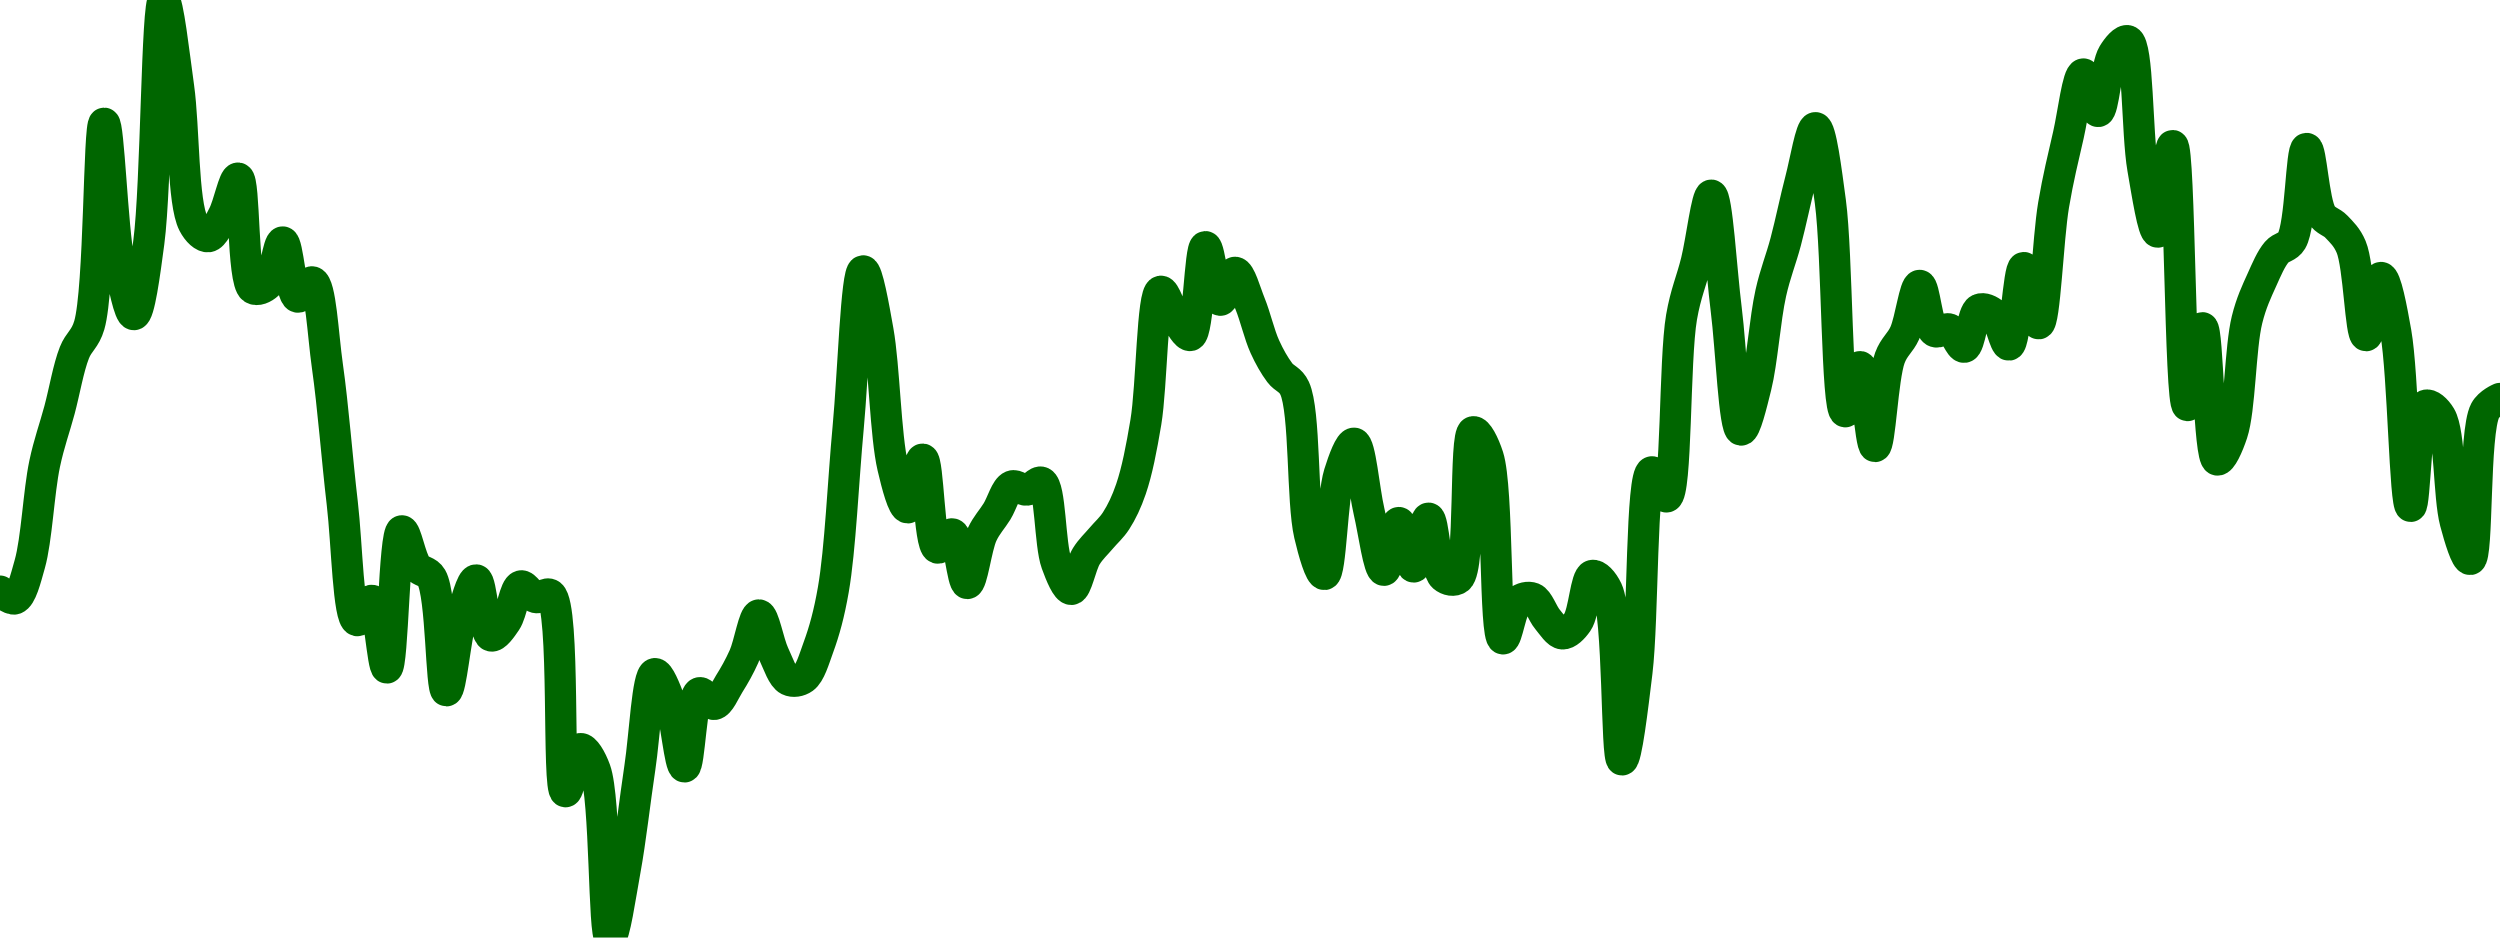 <!-- series7d: [{"tick_date":"2025-07-10 23:00:00","close":"0.161507"},{"tick_date":"2025-07-11 00:00:00","close":"0.16133"},{"tick_date":"2025-07-11 01:00:00","close":"0.162125"},{"tick_date":"2025-07-11 02:00:00","close":"0.164419"},{"tick_date":"2025-07-11 03:00:00","close":"0.165654"},{"tick_date":"2025-07-11 04:00:00","close":"0.166964"},{"tick_date":"2025-07-11 05:00:00","close":"0.167591"},{"tick_date":"2025-07-11 06:00:00","close":"0.172212"},{"tick_date":"2025-07-11 07:00:00","close":"0.169041"},{"tick_date":"2025-07-11 08:00:00","close":"0.167834"},{"tick_date":"2025-07-11 09:00:00","close":"0.169489"},{"tick_date":"2025-07-11 10:00:00","close":"0.175032"},{"tick_date":"2025-07-11 11:00:00","close":"0.17304"},{"tick_date":"2025-07-11 12:00:00","close":"0.169914"},{"tick_date":"2025-07-11 13:00:00","close":"0.169617"},{"tick_date":"2025-07-11 14:00:00","close":"0.170103"},{"tick_date":"2025-07-11 15:00:00","close":"0.170956"},{"tick_date":"2025-07-11 16:00:00","close":"0.168432"},{"tick_date":"2025-07-11 17:00:00","close":"0.16853"},{"tick_date":"2025-07-11 18:00:00","close":"0.169495"},{"tick_date":"2025-07-11 19:00:00","close":"0.168235"},{"tick_date":"2025-07-11 20:00:00","close":"0.168582"},{"tick_date":"2025-07-11 21:00:00","close":"0.166659"},{"tick_date":"2025-07-11 22:00:00","close":"0.163518"},{"tick_date":"2025-07-11 23:00:00","close":"0.160832"},{"tick_date":"2025-07-12 00:00:00","close":"0.161296"},{"tick_date":"2025-07-12 01:00:00","close":"0.159749"},{"tick_date":"2025-07-12 02:00:00","close":"0.162886"},{"tick_date":"2025-07-12 03:00:00","close":"0.162069"},{"tick_date":"2025-07-12 04:00:00","close":"0.161815"},{"tick_date":"2025-07-12 05:00:00","close":"0.159227"},{"tick_date":"2025-07-12 06:00:00","close":"0.160895"},{"tick_date":"2025-07-12 07:00:00","close":"0.161763"},{"tick_date":"2025-07-12 08:00:00","close":"0.160482"},{"tick_date":"2025-07-12 09:00:00","close":"0.160814"},{"tick_date":"2025-07-12 10:00:00","close":"0.161626"},{"tick_date":"2025-07-12 11:00:00","close":"0.16136"},{"tick_date":"2025-07-12 12:00:00","close":"0.161423"},{"tick_date":"2025-07-12 13:00:00","close":"0.156918"},{"tick_date":"2025-07-12 14:00:00","close":"0.157903"},{"tick_date":"2025-07-12 15:00:00","close":"0.157415"},{"tick_date":"2025-07-12 16:00:00","close":"0.153582"},{"tick_date":"2025-07-12 17:00:00","close":"0.155117"},{"tick_date":"2025-07-12 18:00:00","close":"0.157469"},{"tick_date":"2025-07-12 19:00:00","close":"0.159619"},{"tick_date":"2025-07-12 20:00:00","close":"0.158998"},{"tick_date":"2025-07-12 21:00:00","close":"0.157486"},{"tick_date":"2025-07-12 22:00:00","close":"0.159181"},{"tick_date":"2025-07-12 23:00:00","close":"0.158916"},{"tick_date":"2025-07-13 00:00:00","close":"0.159385"},{"tick_date":"2025-07-13 01:00:00","close":"0.160014"},{"tick_date":"2025-07-13 02:00:00","close":"0.160962"},{"tick_date":"2025-07-13 03:00:00","close":"0.160065"},{"tick_date":"2025-07-13 04:00:00","close":"0.159471"},{"tick_date":"2025-07-13 05:00:00","close":"0.159515"},{"tick_date":"2025-07-13 06:00:00","close":"0.160225"},{"tick_date":"2025-07-13 07:00:00","close":"0.161541"},{"tick_date":"2025-07-13 08:00:00","close":"0.165262"},{"tick_date":"2025-07-13 09:00:00","close":"0.168834"},{"tick_date":"2025-07-13 10:00:00","close":"0.167464"},{"tick_date":"2025-07-13 11:00:00","close":"0.164343"},{"tick_date":"2025-07-13 12:00:00","close":"0.163413"},{"tick_date":"2025-07-13 13:00:00","close":"0.164526"},{"tick_date":"2025-07-13 14:00:00","close":"0.162493"},{"tick_date":"2025-07-13 15:00:00","close":"0.162816"},{"tick_date":"2025-07-13 16:00:00","close":"0.161682"},{"tick_date":"2025-07-13 17:00:00","close":"0.162805"},{"tick_date":"2025-07-13 18:00:00","close":"0.163331"},{"tick_date":"2025-07-13 19:00:00","close":"0.163912"},{"tick_date":"2025-07-13 20:00:00","close":"0.163819"},{"tick_date":"2025-07-13 21:00:00","close":"0.163996"},{"tick_date":"2025-07-13 22:00:00","close":"0.162143"},{"tick_date":"2025-07-13 23:00:00","close":"0.161547"},{"tick_date":"2025-07-14 00:00:00","close":"0.162306"},{"tick_date":"2025-07-14 01:00:00","close":"0.162717"},{"tick_date":"2025-07-14 02:00:00","close":"0.163116"},{"tick_date":"2025-07-14 03:00:00","close":"0.163842"},{"tick_date":"2025-07-14 04:00:00","close":"0.165368"},{"tick_date":"2025-07-14 05:00:00","close":"0.168368"},{"tick_date":"2025-07-14 06:00:00","close":"0.16776"},{"tick_date":"2025-07-14 07:00:00","close":"0.167357"},{"tick_date":"2025-07-14 08:00:00","close":"0.169388"},{"tick_date":"2025-07-14 09:00:00","close":"0.168163"},{"tick_date":"2025-07-14 10:00:00","close":"0.168801"},{"tick_date":"2025-07-14 11:00:00","close":"0.168087"},{"tick_date":"2025-07-14 12:00:00","close":"0.167098"},{"tick_date":"2025-07-14 13:00:00","close":"0.166505"},{"tick_date":"2025-07-14 14:00:00","close":"0.166149"},{"tick_date":"2025-07-14 15:00:00","close":"0.162801"},{"tick_date":"2025-07-14 16:00:00","close":"0.161889"},{"tick_date":"2025-07-14 17:00:00","close":"0.164195"},{"tick_date":"2025-07-14 18:00:00","close":"0.164891"},{"tick_date":"2025-07-14 19:00:00","close":"0.16333"},{"tick_date":"2025-07-14 20:00:00","close":"0.161984"},{"tick_date":"2025-07-14 21:00:00","close":"0.163076"},{"tick_date":"2025-07-14 22:00:00","close":"0.16206"},{"tick_date":"2025-07-14 23:00:00","close":"0.163176"},{"tick_date":"2025-07-15 00:00:00","close":"0.161837"},{"tick_date":"2025-07-15 01:00:00","close":"0.1618"},{"tick_date":"2025-07-15 02:00:00","close":"0.165153"},{"tick_date":"2025-07-15 03:00:00","close":"0.164585"},{"tick_date":"2025-07-15 04:00:00","close":"0.160415"},{"tick_date":"2025-07-15 05:00:00","close":"0.161272"},{"tick_date":"2025-07-15 06:00:00","close":"0.161347"},{"tick_date":"2025-07-15 07:00:00","close":"0.160857"},{"tick_date":"2025-07-15 08:00:00","close":"0.160529"},{"tick_date":"2025-07-15 09:00:00","close":"0.160795"},{"tick_date":"2025-07-15 10:00:00","close":"0.161865"},{"tick_date":"2025-07-15 11:00:00","close":"0.161534"},{"tick_date":"2025-07-15 12:00:00","close":"0.157646"},{"tick_date":"2025-07-15 13:00:00","close":"0.159656"},{"tick_date":"2025-07-15 14:00:00","close":"0.164236"},{"tick_date":"2025-07-15 15:00:00","close":"0.163663"},{"tick_date":"2025-07-15 16:00:00","close":"0.167776"},{"tick_date":"2025-07-15 17:00:00","close":"0.169056"},{"tick_date":"2025-07-15 18:00:00","close":"0.170567"},{"tick_date":"2025-07-15 19:00:00","close":"0.16796"},{"tick_date":"2025-07-15 20:00:00","close":"0.165193"},{"tick_date":"2025-07-15 21:00:00","close":"0.166187"},{"tick_date":"2025-07-15 22:00:00","close":"0.16833"},{"tick_date":"2025-07-15 23:00:00","close":"0.169501"},{"tick_date":"2025-07-16 00:00:00","close":"0.170916"},{"tick_date":"2025-07-16 01:00:00","close":"0.17211"},{"tick_date":"2025-07-16 02:00:00","close":"0.170417"},{"tick_date":"2025-07-16 03:00:00","close":"0.165611"},{"tick_date":"2025-07-16 04:00:00","close":"0.166643"},{"tick_date":"2025-07-16 05:00:00","close":"0.164816"},{"tick_date":"2025-07-16 06:00:00","close":"0.166845"},{"tick_date":"2025-07-16 07:00:00","close":"0.16741"},{"tick_date":"2025-07-16 08:00:00","close":"0.168502"},{"tick_date":"2025-07-16 09:00:00","close":"0.16745"},{"tick_date":"2025-07-16 10:00:00","close":"0.167503"},{"tick_date":"2025-07-16 11:00:00","close":"0.167088"},{"tick_date":"2025-07-16 12:00:00","close":"0.167953"},{"tick_date":"2025-07-16 13:00:00","close":"0.167846"},{"tick_date":"2025-07-16 14:00:00","close":"0.167138"},{"tick_date":"2025-07-16 15:00:00","close":"0.16891"},{"tick_date":"2025-07-16 16:00:00","close":"0.167625"},{"tick_date":"2025-07-16 17:00:00","close":"0.170342"},{"tick_date":"2025-07-16 18:00:00","close":"0.171949"},{"tick_date":"2025-07-16 19:00:00","close":"0.173339"},{"tick_date":"2025-07-16 20:00:00","close":"0.172482"},{"tick_date":"2025-07-16 21:00:00","close":"0.173792"},{"tick_date":"2025-07-16 22:00:00","close":"0.174098"},{"tick_date":"2025-07-16 23:00:00","close":"0.171177"},{"tick_date":"2025-07-17 00:00:00","close":"0.169722"},{"tick_date":"2025-07-17 01:00:00","close":"0.171701"},{"tick_date":"2025-07-17 02:00:00","close":"0.165753"},{"tick_date":"2025-07-17 03:00:00","close":"0.167533"},{"tick_date":"2025-07-17 04:00:00","close":"0.164508"},{"tick_date":"2025-07-17 05:00:00","close":"0.165114"},{"tick_date":"2025-07-17 06:00:00","close":"0.167717"},{"tick_date":"2025-07-17 07:00:00","close":"0.16863"},{"tick_date":"2025-07-17 08:00:00","close":"0.169266"},{"tick_date":"2025-07-17 09:00:00","close":"0.169526"},{"tick_date":"2025-07-17 10:00:00","close":"0.171635"},{"tick_date":"2025-07-17 11:00:00","close":"0.170126"},{"tick_date":"2025-07-17 12:00:00","close":"0.169848"},{"tick_date":"2025-07-17 13:00:00","close":"0.169381"},{"tick_date":"2025-07-17 14:00:00","close":"0.167352"},{"tick_date":"2025-07-17 15:00:00","close":"0.168683"},{"tick_date":"2025-07-17 16:00:00","close":"0.167426"},{"tick_date":"2025-07-17 17:00:00","close":"0.163447"},{"tick_date":"2025-07-17 18:00:00","close":"0.165758"},{"tick_date":"2025-07-17 19:00:00","close":"0.165504"},{"tick_date":"2025-07-17 20:00:00","close":"0.163084"},{"tick_date":"2025-07-17 21:00:00","close":"0.162233"},{"tick_date":"2025-07-17 22:00:00","close":"0.165636"},{"tick_date":"2025-07-17 23:00:00","close":"0.165915"}] -->

<svg width="160" height="60" viewBox="0 0 160 60" xmlns="http://www.w3.org/2000/svg">
  <defs>
    <linearGradient id="grad-area" x1="0" y1="0" x2="0" y2="1">
      <stop offset="0%" stop-color="rgba(76,175,80,.2)" />
      <stop offset="100%" stop-color="rgba(0,0,0,0)" />
    </linearGradient>
  </defs>

  <path d="M0,37.832C0,37.832,0.677,38.426,0.952,38.327C1.365,38.18,1.634,37.059,1.905,36.103C2.348,34.539,2.477,31.487,2.857,29.687C3.14,28.348,3.496,27.402,3.81,26.232C4.131,25.03,4.375,23.548,4.762,22.568C5.043,21.856,5.451,21.71,5.714,20.814C6.385,18.53,6.314,7.894,6.667,7.888C6.96,7.883,7.186,14.516,7.619,16.758C7.891,18.164,8.274,20.145,8.571,20.134C8.916,20.122,9.257,17.513,9.524,15.505C10.008,11.865,10.028,0.024,10.476,0C10.746,-0.015,11.139,3.501,11.429,5.572C11.79,8.155,11.686,12.985,12.381,14.316C12.644,14.821,13.035,15.183,13.333,15.147C13.676,15.105,13.996,14.324,14.286,13.787C14.646,13.12,14.968,11.368,15.238,11.401C15.688,11.457,15.484,18.001,16.19,18.462C16.454,18.633,16.874,18.441,17.143,18.187C17.6,17.756,17.795,15.477,18.095,15.488C18.434,15.501,18.604,18.897,19.048,19.013C19.318,19.083,19.735,17.96,20,18.042C20.53,18.206,20.665,21.404,20.952,23.421C21.318,25.987,21.574,29.394,21.905,32.207C22.211,34.811,22.286,39.572,22.857,39.72C23.121,39.789,23.539,38.365,23.81,38.422C24.258,38.517,24.483,42.765,24.762,42.75C25.156,42.728,25.213,34.047,25.714,33.975C25.98,33.936,26.266,35.746,26.667,36.26C26.944,36.616,27.356,36.522,27.619,36.971C28.271,38.083,28.212,44.197,28.571,44.21C28.862,44.22,29.142,40.834,29.524,39.544C29.806,38.589,30.182,37.099,30.476,37.116C30.827,37.136,30.978,40.575,31.429,40.699C31.698,40.774,32.099,40.185,32.381,39.771C32.764,39.207,32.936,37.603,33.333,37.499C33.612,37.427,33.949,38.161,34.286,38.243C34.587,38.317,34.97,37.861,35.238,38.067C36.205,38.812,35.641,50.597,36.19,50.669C36.454,50.703,36.767,47.966,37.143,47.913C37.427,47.874,37.832,48.555,38.095,49.278C38.764,51.118,38.621,59.972,39.048,60C39.32,60.018,39.709,57.296,40,55.706C40.358,53.752,40.628,51.27,40.952,49.127C41.263,47.077,41.435,43.195,41.905,43.113C42.173,43.067,42.581,44.12,42.857,44.85C43.265,45.93,43.5,49.083,43.81,49.08C44.136,49.076,44.232,44.535,44.762,44.338C45.026,44.24,45.417,45.122,45.714,45.08C46.059,45.031,46.364,44.248,46.667,43.768C47.003,43.234,47.324,42.667,47.619,42.008C47.969,41.226,48.25,39.36,48.571,39.357C48.885,39.354,49.175,41.127,49.524,41.866C49.819,42.489,50.082,43.332,50.476,43.527C50.755,43.666,51.154,43.603,51.429,43.404C51.844,43.103,52.096,42.198,52.381,41.418C52.755,40.394,53.063,39.29,53.333,37.737C53.781,35.163,53.965,30.762,54.286,27.329C54.6,23.964,54.805,17.369,55.238,17.337C55.51,17.317,55.915,19.621,56.19,21.169C56.601,23.478,56.667,27.864,57.143,29.899C57.41,31.042,57.79,32.509,58.095,32.501C58.427,32.492,58.764,29.369,59.048,29.387C59.425,29.412,59.447,34.889,60,35.074C60.264,35.162,60.68,34.098,60.952,34.171C61.384,34.286,61.587,37.342,61.905,37.343C62.222,37.343,62.472,35.031,62.857,34.201C63.139,33.595,63.498,33.236,63.81,32.73C64.133,32.205,64.374,31.263,64.762,31.105C65.043,30.99,65.403,31.398,65.714,31.365C66.039,31.33,66.403,30.741,66.667,30.87C67.25,31.155,67.172,34.829,67.619,36.053C67.889,36.792,68.268,37.735,68.571,37.72C68.906,37.704,69.163,36.178,69.524,35.597C69.813,35.132,70.157,34.827,70.476,34.448C70.792,34.072,71.138,33.782,71.429,33.331C71.788,32.774,72.101,32.12,72.381,31.301C72.772,30.156,73.053,28.702,73.333,27.032C73.723,24.712,73.736,18.751,74.286,18.641C74.55,18.587,74.895,19.847,75.238,20.341C75.536,20.772,75.926,21.541,76.19,21.469C76.714,21.325,76.777,15.807,77.143,15.787C77.43,15.772,77.719,19.173,78.095,19.214C78.379,19.245,78.737,17.422,79.048,17.429C79.373,17.437,79.702,18.697,80,19.427C80.343,20.265,80.593,21.403,80.952,22.193C81.243,22.832,81.557,23.386,81.905,23.852C82.2,24.247,82.594,24.277,82.857,24.848C83.545,26.339,83.315,32.093,83.81,34.213C84.076,35.353,84.489,36.793,84.762,36.764C85.185,36.719,85.249,31.814,85.714,30.313C85.983,29.448,86.389,28.333,86.667,28.366C87.066,28.415,87.29,31.334,87.619,32.733C87.926,34.037,88.237,36.489,88.571,36.498C88.875,36.506,89.201,33.447,89.524,33.443C89.836,33.44,90.165,36.29,90.476,36.285C90.801,36.281,91.123,33.156,91.429,33.164C91.761,33.171,91.85,36.448,92.381,36.909C92.645,37.139,93.068,37.227,93.333,37.013C94.165,36.339,93.692,27.766,94.286,27.634C94.549,27.575,94.975,28.403,95.238,29.222C95.899,31.281,95.629,40.803,96.19,40.887C96.454,40.926,96.702,38.864,97.143,38.49C97.414,38.259,97.81,38.168,98.095,38.28C98.468,38.426,98.709,39.253,99.048,39.65C99.349,40.004,99.675,40.551,100,40.568C100.311,40.584,100.681,40.214,100.952,39.824C101.39,39.195,101.484,36.936,101.905,36.831C102.178,36.762,102.593,37.201,102.857,37.757C103.614,39.35,103.421,48.617,103.81,48.632C104.09,48.643,104.487,45.272,104.762,43.01C105.175,39.614,105.023,30.361,105.714,30.199C105.978,30.137,106.404,31.862,106.667,31.801C107.321,31.65,107.147,23.028,107.619,20.297C107.887,18.749,108.265,17.962,108.571,16.716C108.902,15.369,109.238,12.476,109.524,12.49C109.896,12.507,110.163,17.314,110.476,19.782C110.798,22.323,110.987,27.476,111.429,27.522C111.699,27.55,112.103,25.858,112.381,24.741C112.78,23.136,112.955,20.435,113.333,18.747C113.617,17.481,113.981,16.619,114.286,15.471C114.618,14.218,114.907,12.773,115.238,11.513C115.544,10.349,115.895,8.162,116.19,8.173C116.539,8.187,116.873,10.917,117.143,12.909C117.593,16.237,117.54,26.283,118.095,26.352C118.359,26.385,118.763,23.447,119.048,23.466C119.42,23.491,119.69,28.579,120,28.576C120.326,28.573,120.48,24.179,120.952,22.901C121.22,22.177,121.62,21.953,121.905,21.32C122.279,20.487,122.537,18.267,122.857,18.266C123.172,18.264,123.331,20.914,123.81,21.208C124.077,21.373,124.473,20.95,124.762,21.06C125.123,21.198,125.43,22.266,125.714,22.221C126.089,22.162,126.229,20.011,126.667,19.801C126.938,19.672,127.343,19.862,127.619,20.101C128.028,20.455,128.297,22.117,128.571,22.081C128.987,22.027,129.178,17.136,129.524,17.124C129.82,17.114,130.198,20.738,130.476,20.719C130.875,20.692,131.059,15.315,131.429,13.119C131.715,11.418,132.052,10.065,132.381,8.624C132.688,7.278,132.973,4.761,133.333,4.736C133.623,4.716,133.993,7.151,134.286,7.133C134.64,7.111,134.776,4.228,135.238,3.469C135.507,3.027,135.927,2.513,136.19,2.613C136.857,2.865,136.751,8.539,137.143,10.783C137.422,12.383,137.798,14.862,138.095,14.853C138.44,14.843,138.779,9.302,139.048,9.317C139.51,9.344,139.516,25.923,140,25.955C140.267,25.973,140.667,20.965,140.952,20.976C141.323,20.99,141.353,29.326,141.905,29.438C142.169,29.491,142.592,28.54,142.857,27.743C143.372,26.193,143.366,22.249,143.81,20.462C144.08,19.373,144.417,18.672,144.762,17.908C145.059,17.25,145.343,16.564,145.714,16.129C146,15.793,146.403,15.841,146.667,15.401C147.255,14.419,147.272,9.513,147.619,9.502C147.915,9.493,148.073,12.917,148.571,13.723C148.837,14.153,149.225,14.185,149.524,14.501C149.866,14.862,150.21,15.175,150.476,15.807C150.978,16.999,151.072,21.468,151.429,21.483C151.72,21.495,152.059,17.762,152.381,17.759C152.694,17.757,153.065,19.759,153.333,21.276C153.803,23.93,153.913,32.394,154.286,32.406C154.571,32.414,154.621,26.196,155.238,25.941C155.501,25.833,155.927,26.208,156.19,26.652C156.821,27.717,156.701,31.76,157.143,33.421C157.414,34.438,157.83,35.839,158.095,35.801C158.608,35.729,158.313,27.654,159.048,26.283C159.311,25.791,160,25.502,160,25.502"
        fill="none"
        stroke="#006600"
        stroke-width="2"
        stroke-linejoin="round"
        stroke-linecap="round"
        />
</svg>
